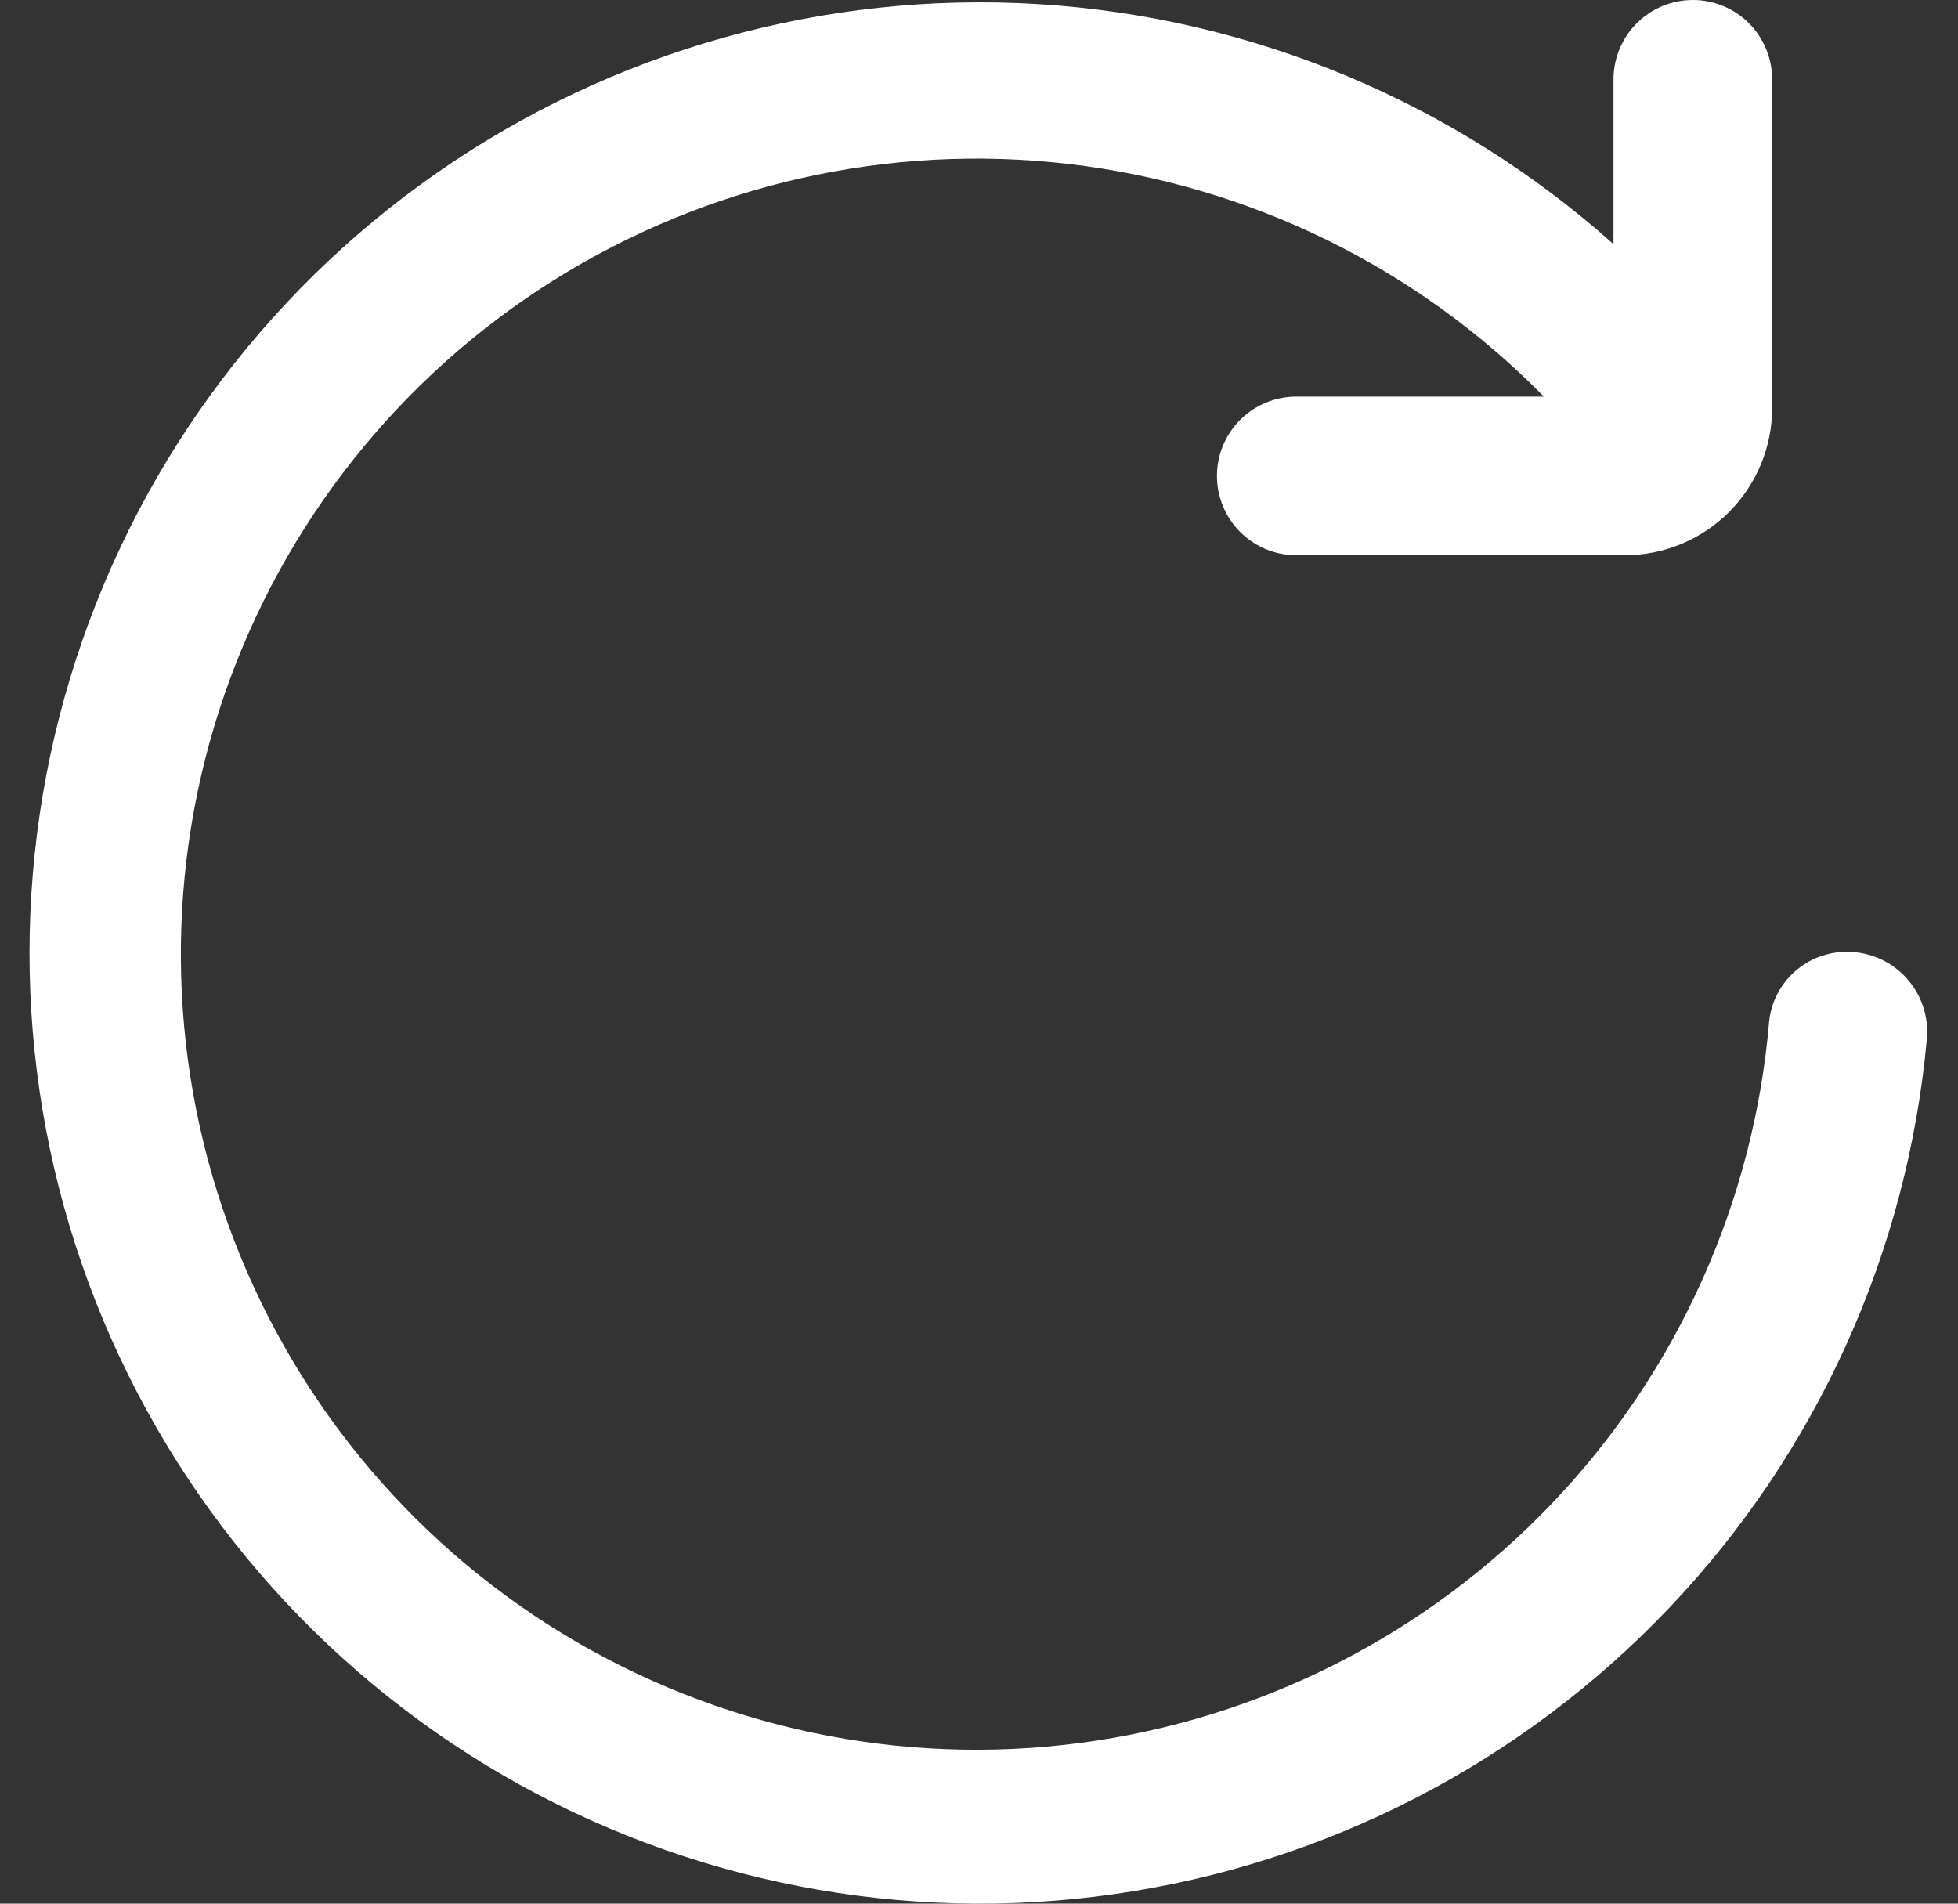 <?xml version="1.0" encoding="UTF-8"?> <svg xmlns="http://www.w3.org/2000/svg" width="36" height="35" viewBox="0 0 36 35" fill="none"><rect x="0" y="0" width="36" height="35" fill="#333333" stroke="none"/><g clip-path="url(#clip0_2001_180)"><path d="M32.528 18.776C32.247 22.101 30.837 25.23 28.533 27.643C26.229 30.057 23.17 31.61 19.861 32.045C16.553 32.481 13.196 31.772 10.346 30.037C7.496 28.302 5.325 25.644 4.193 22.506C3.061 19.367 3.036 15.935 4.123 12.781C5.209 9.626 7.342 6.937 10.166 5.161C12.991 3.385 16.338 2.628 19.652 3.015C22.966 3.403 26.048 4.912 28.386 7.292H23.833C23.446 7.292 23.076 7.445 22.802 7.719C22.529 7.992 22.375 8.363 22.375 8.75C22.375 9.137 22.529 9.508 22.802 9.781C23.076 10.055 23.446 10.208 23.833 10.208H29.875C30.593 10.208 31.282 9.922 31.79 9.415C32.297 8.907 32.583 8.218 32.583 7.5V1.458C32.583 1.072 32.429 0.701 32.156 0.427C31.883 0.154 31.512 0 31.125 0V0C30.738 0 30.367 0.154 30.094 0.427C29.82 0.701 29.666 1.072 29.666 1.458V4.489C26.733 1.868 23.002 0.313 19.075 0.075C15.149 -0.162 11.257 0.932 8.03 3.181C4.802 5.429 2.427 8.701 1.29 12.466C0.152 16.232 0.317 20.271 1.76 23.931C3.202 27.59 5.837 30.656 9.238 32.633C12.639 34.609 16.607 35.381 20.501 34.823C24.395 34.265 27.986 32.409 30.695 29.557C33.404 26.704 35.071 23.022 35.427 19.104C35.446 18.901 35.422 18.696 35.357 18.503C35.293 18.309 35.188 18.132 35.051 17.981C34.914 17.83 34.747 17.709 34.561 17.626C34.374 17.544 34.173 17.5 33.969 17.5C33.613 17.496 33.268 17.624 33.002 17.86C32.736 18.096 32.566 18.422 32.528 18.776Z" fill="white"></path></g><defs><clipPath id="clip0_2001_180"><rect width="35" height="35" fill="white" transform="translate(0.5)"></rect></clipPath></defs></svg> 